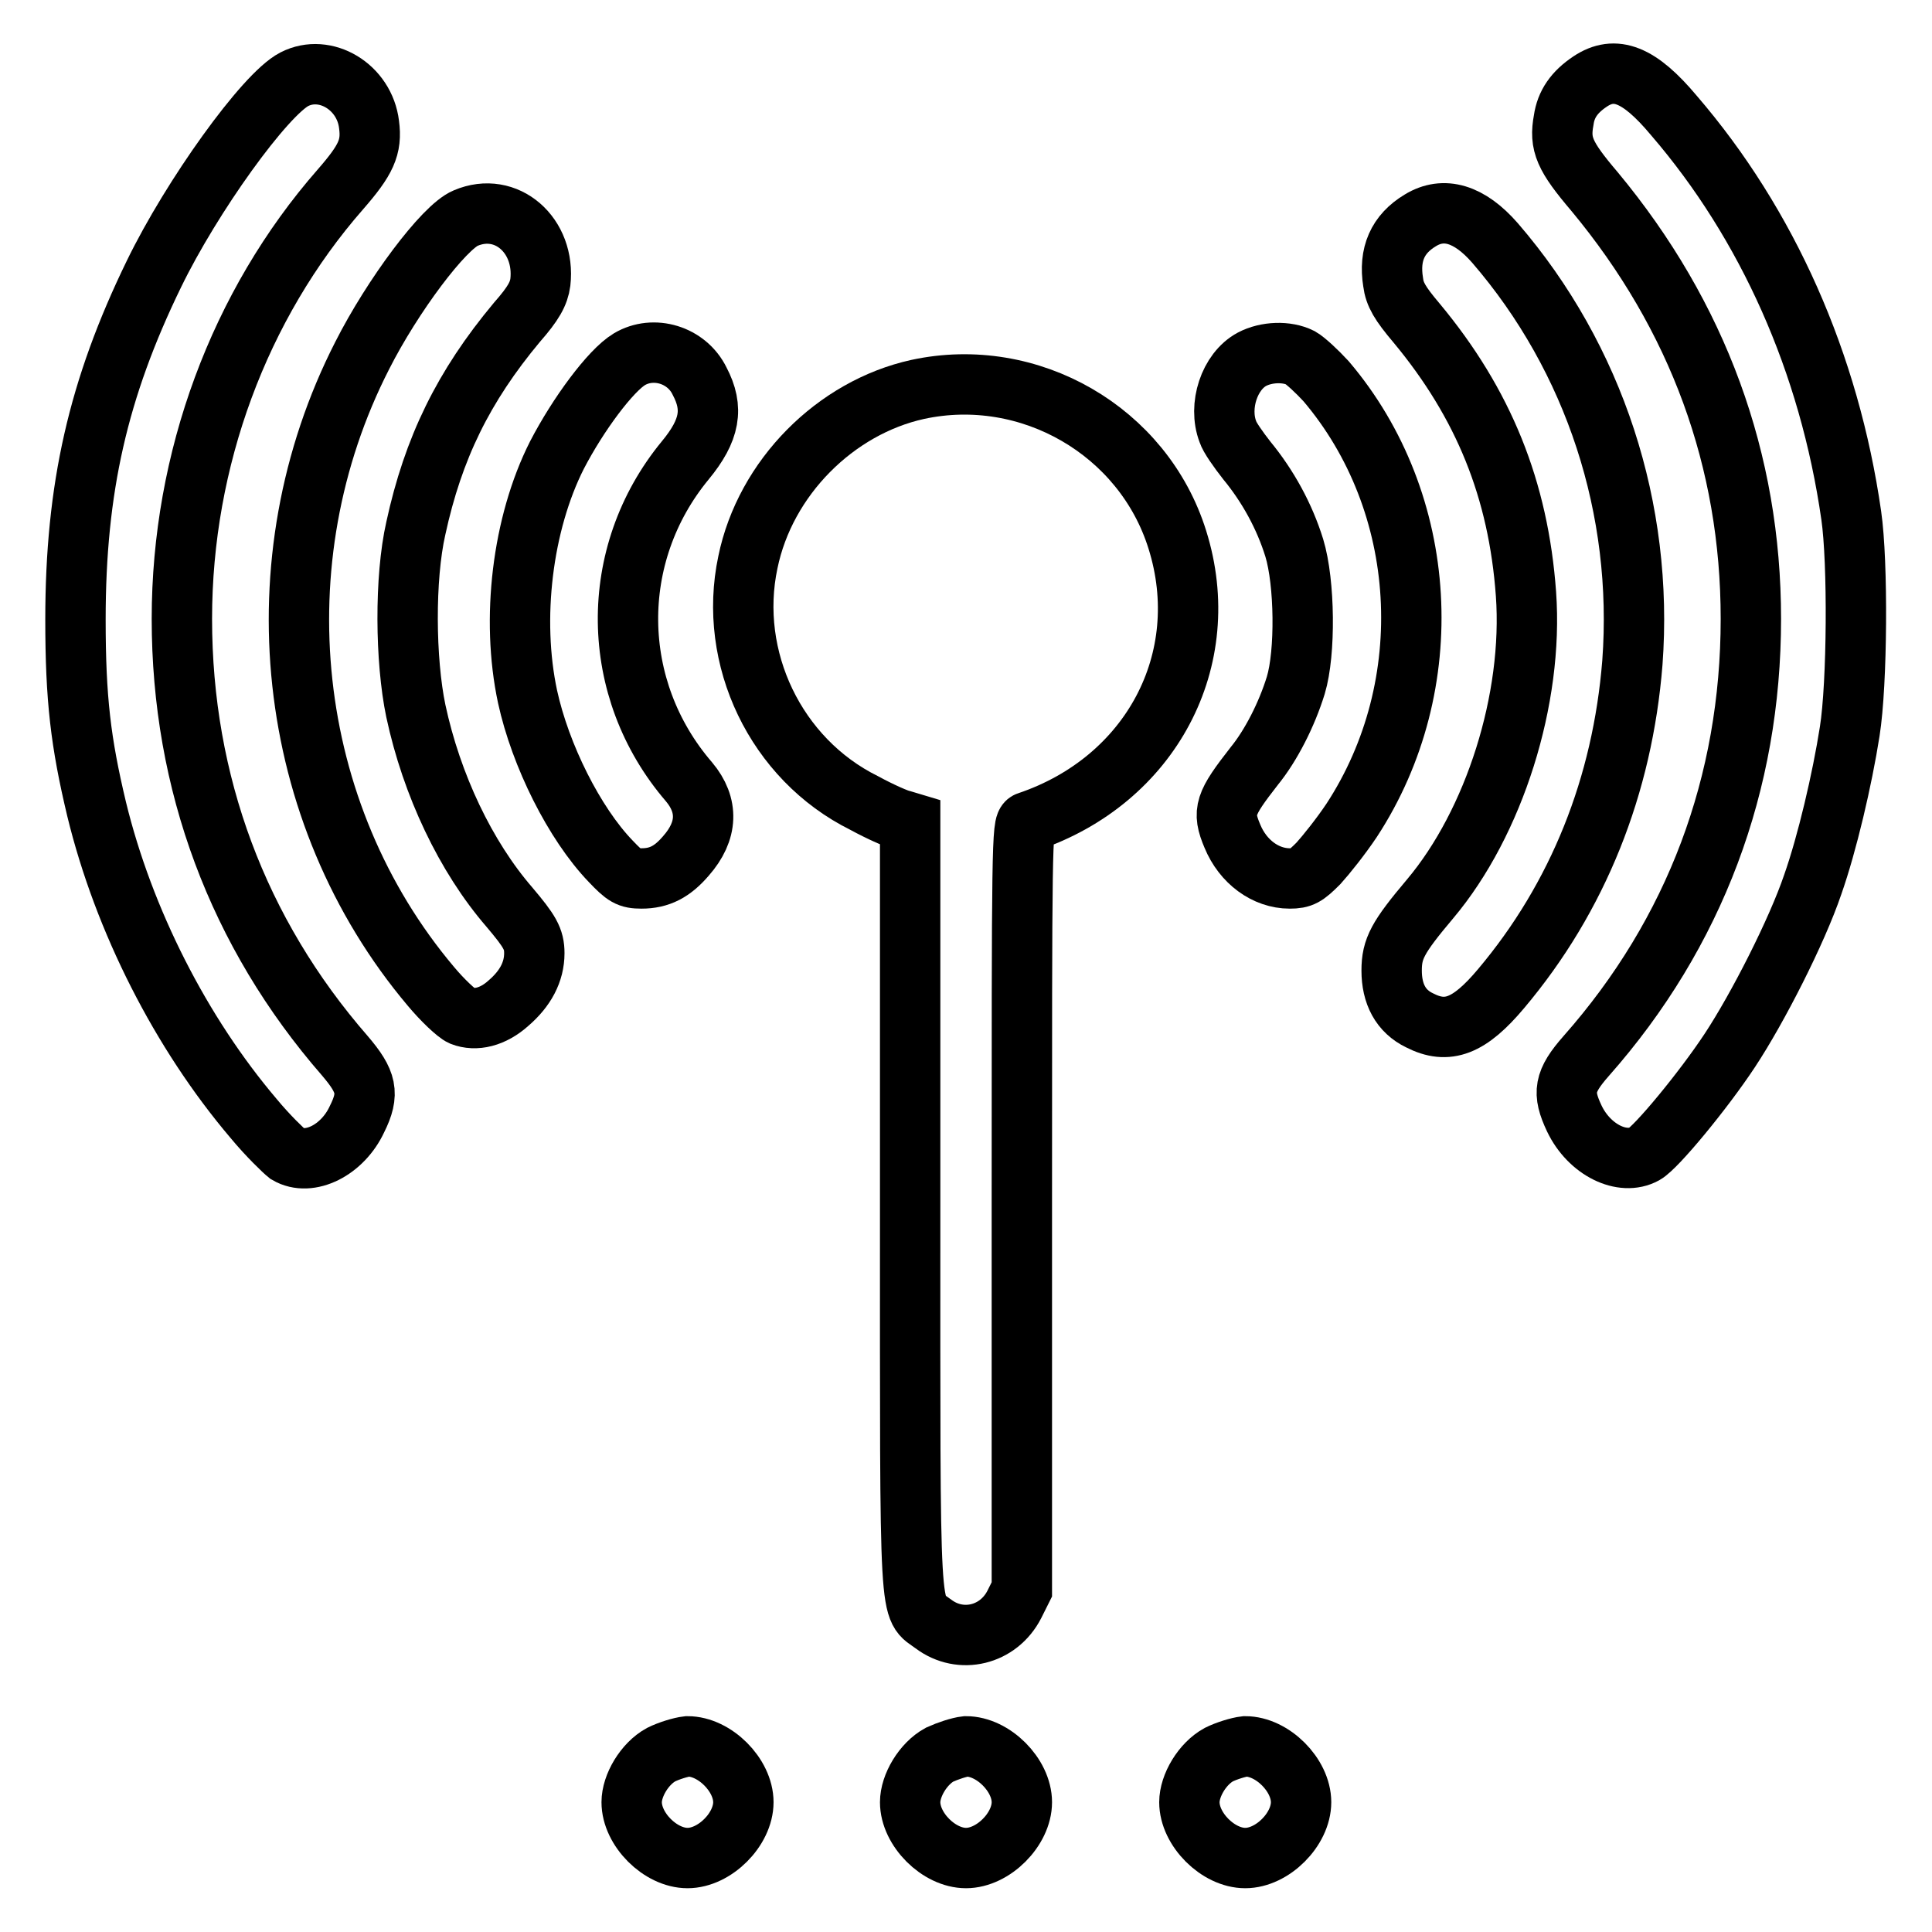 <?xml version="1.0" encoding="utf-8"?>
<!-- Svg Vector Icons : http://www.onlinewebfonts.com/icon -->
<!DOCTYPE svg PUBLIC "-//W3C//DTD SVG 1.1//EN" "http://www.w3.org/Graphics/SVG/1.1/DTD/svg11.dtd">
<svg version="1.1" xmlns="http://www.w3.org/2000/svg" xmlns:xlink="http://www.w3.org/1999/xlink" x="0px" y="0px" viewBox="0 0 256 256" enable-background="new 0 0 256 256" xml:space="preserve">
<g><g><g><path stroke-width="8" fill-opacity="0" stroke="#000000"  d="M39,10.5c-3.9,2-13.6,15.5-18.6,25.8C13,51.5,10,64.7,10,82.1c0,10.5,0.7,16.3,2.8,25.1c3.6,14.8,11.2,29.7,20.8,41c1.9,2.3,4,4.3,4.5,4.7c2.9,1.7,7.3-0.5,9.2-4.6c1.7-3.4,1.3-5-1.6-8.4C31.5,123.6,24.1,103.7,24.1,82c0-21.1,7.6-41.6,21-56.9c3.4-3.9,4.2-5.6,3.8-8.6C48.3,11.5,43.1,8.4,39,10.5z"/><path stroke-width="8" fill-opacity="0" stroke="#000000"  d="M210.7,10.8c-2.1,1.4-3.2,3-3.5,5.1c-0.6,3.2,0.1,4.8,4.1,9.5c13.7,16.5,20.7,35.6,20.7,56.6c0,21.8-7.4,41.6-21.8,57.9c-3,3.4-3.2,4.9-1.6,8.3c2,4.2,6.4,6.3,9.3,4.7c1.6-0.9,7.8-8.4,11.3-13.7c3.7-5.6,8.9-15.8,11-22c1.9-5.4,3.9-13.9,4.9-20.3c1-6.3,1.1-22.4,0.2-28.6c-2.9-20.2-11.1-38.6-23.5-53C217.2,9.8,214,8.6,210.7,10.8z"/><path stroke-width="8" fill-opacity="0" stroke="#000000"  d="M61.7,28.9c-2.9,1.2-9.7,10.3-13.7,18.2c-13.9,27.2-10.3,60.6,9.1,83.6c1.5,1.8,3.4,3.6,4.1,3.9c1.8,0.7,4.1,0.2,6.2-1.7c2.2-1.9,3.4-4.1,3.4-6.6c0-1.9-0.6-2.9-3.3-6.1c-5.8-6.7-10.3-16.2-12.4-26c-1.4-6.7-1.5-17.6,0-24.2c2.3-10.6,6.3-18.8,13.4-27.3c2.2-2.5,2.9-3.8,3.1-5.3C72.3,31.2,67.1,26.6,61.7,28.9z"/><path stroke-width="8" fill-opacity="0" stroke="#000000"  d="M188.2,29.2c-3,1.8-4.2,4.5-3.6,8.2c0.2,1.6,0.9,2.8,3.1,5.4c8.9,10.7,13.5,22.1,14.5,35.9c1,13.9-4.2,30.3-12.7,40.4c-4.3,5.1-5.1,6.6-5.1,9.5c0,3.1,1.2,5.4,3.7,6.6c3.7,1.9,6.6,0.8,10.8-4.2c10.2-12.1,16.1-26.9,17.4-43.2c1.5-20.3-5-40.3-18.2-55.6C194.7,28.3,191.3,27.3,188.2,29.2z"/><path stroke-width="8" fill-opacity="0" stroke="#000000"  d="M83.4,47.6c-2.5,1.5-6.8,7.3-9.6,12.7c-4.6,9.1-6.1,21.7-3.9,32c1.7,7.8,6.2,16.8,11,21.8c1.9,2,2.4,2.3,4.1,2.3c2.4,0,4.1-0.9,5.9-3c2.9-3.3,3-6.7,0.4-9.8C80.7,91.3,80.5,73.5,90.8,61c3.3-4,3.8-6.9,1.9-10.5C91,47,86.6,45.7,83.4,47.6z"/><path stroke-width="8" fill-opacity="0" stroke="#000000"  d="M165.9,47.6c-3,1.6-4.5,6.2-3.2,9.6c0.2,0.7,1.4,2.4,2.5,3.8c2.8,3.4,5,7.4,6.3,11.6c1.4,4.6,1.5,13.9,0.2,18.2c-1.2,3.9-3.3,8-5.5,10.7c-3.9,5-4.3,6-2.9,9.3c1.4,3.4,4.4,5.6,7.6,5.6c1.6,0,2.1-0.3,3.8-2c1-1.1,3-3.6,4.4-5.7c11.7-17.9,10.3-42.1-3.4-58.2c-1.2-1.3-2.7-2.7-3.4-3.1C170.5,46.5,167.8,46.6,165.9,47.6z"/><path stroke-width="8" fill-opacity="0" stroke="#000000"  d="M121.6,51.6c-10.9,2.4-20.2,11.7-22.5,22.9c-2.7,12.7,3.7,26.1,15.4,31.9c2.2,1.2,4.5,2.2,5.1,2.3l1,0.3v50.9c0,56.6-0.2,52.8,3.1,55.3c3.6,2.7,8.6,1.5,10.7-2.6l1-2v-50.7c0-47.9,0-50.8,0.8-51c16.3-5.5,24.8-21.5,19.8-37.4C151.5,57.1,136.4,48.4,121.6,51.6z"/><path stroke-width="8" fill-opacity="0" stroke="#000000"  d="M87.6,232.5c-2.2,1.2-3.9,4.1-3.9,6.3c0,3.6,3.8,7.4,7.4,7.4s7.4-3.8,7.4-7.4s-3.8-7.4-7.4-7.4C90.2,231.5,88.6,232,87.6,232.5z"/><path stroke-width="8" fill-opacity="0" stroke="#000000"  d="M124.5,232.5c-2.2,1.2-3.9,4.1-3.9,6.3c0,3.6,3.8,7.4,7.4,7.4s7.4-3.8,7.4-7.4s-3.8-7.4-7.4-7.4C127.1,231.5,125.6,232,124.5,232.5z"/><path stroke-width="8" fill-opacity="0" stroke="#000000"  d="M161.5,232.5c-2.2,1.2-3.9,4.1-3.9,6.3c0,3.6,3.8,7.4,7.4,7.4s7.4-3.8,7.4-7.4s-3.8-7.4-7.4-7.4C164.1,231.5,162.5,232,161.5,232.5z"/></g></g></g>
</svg>